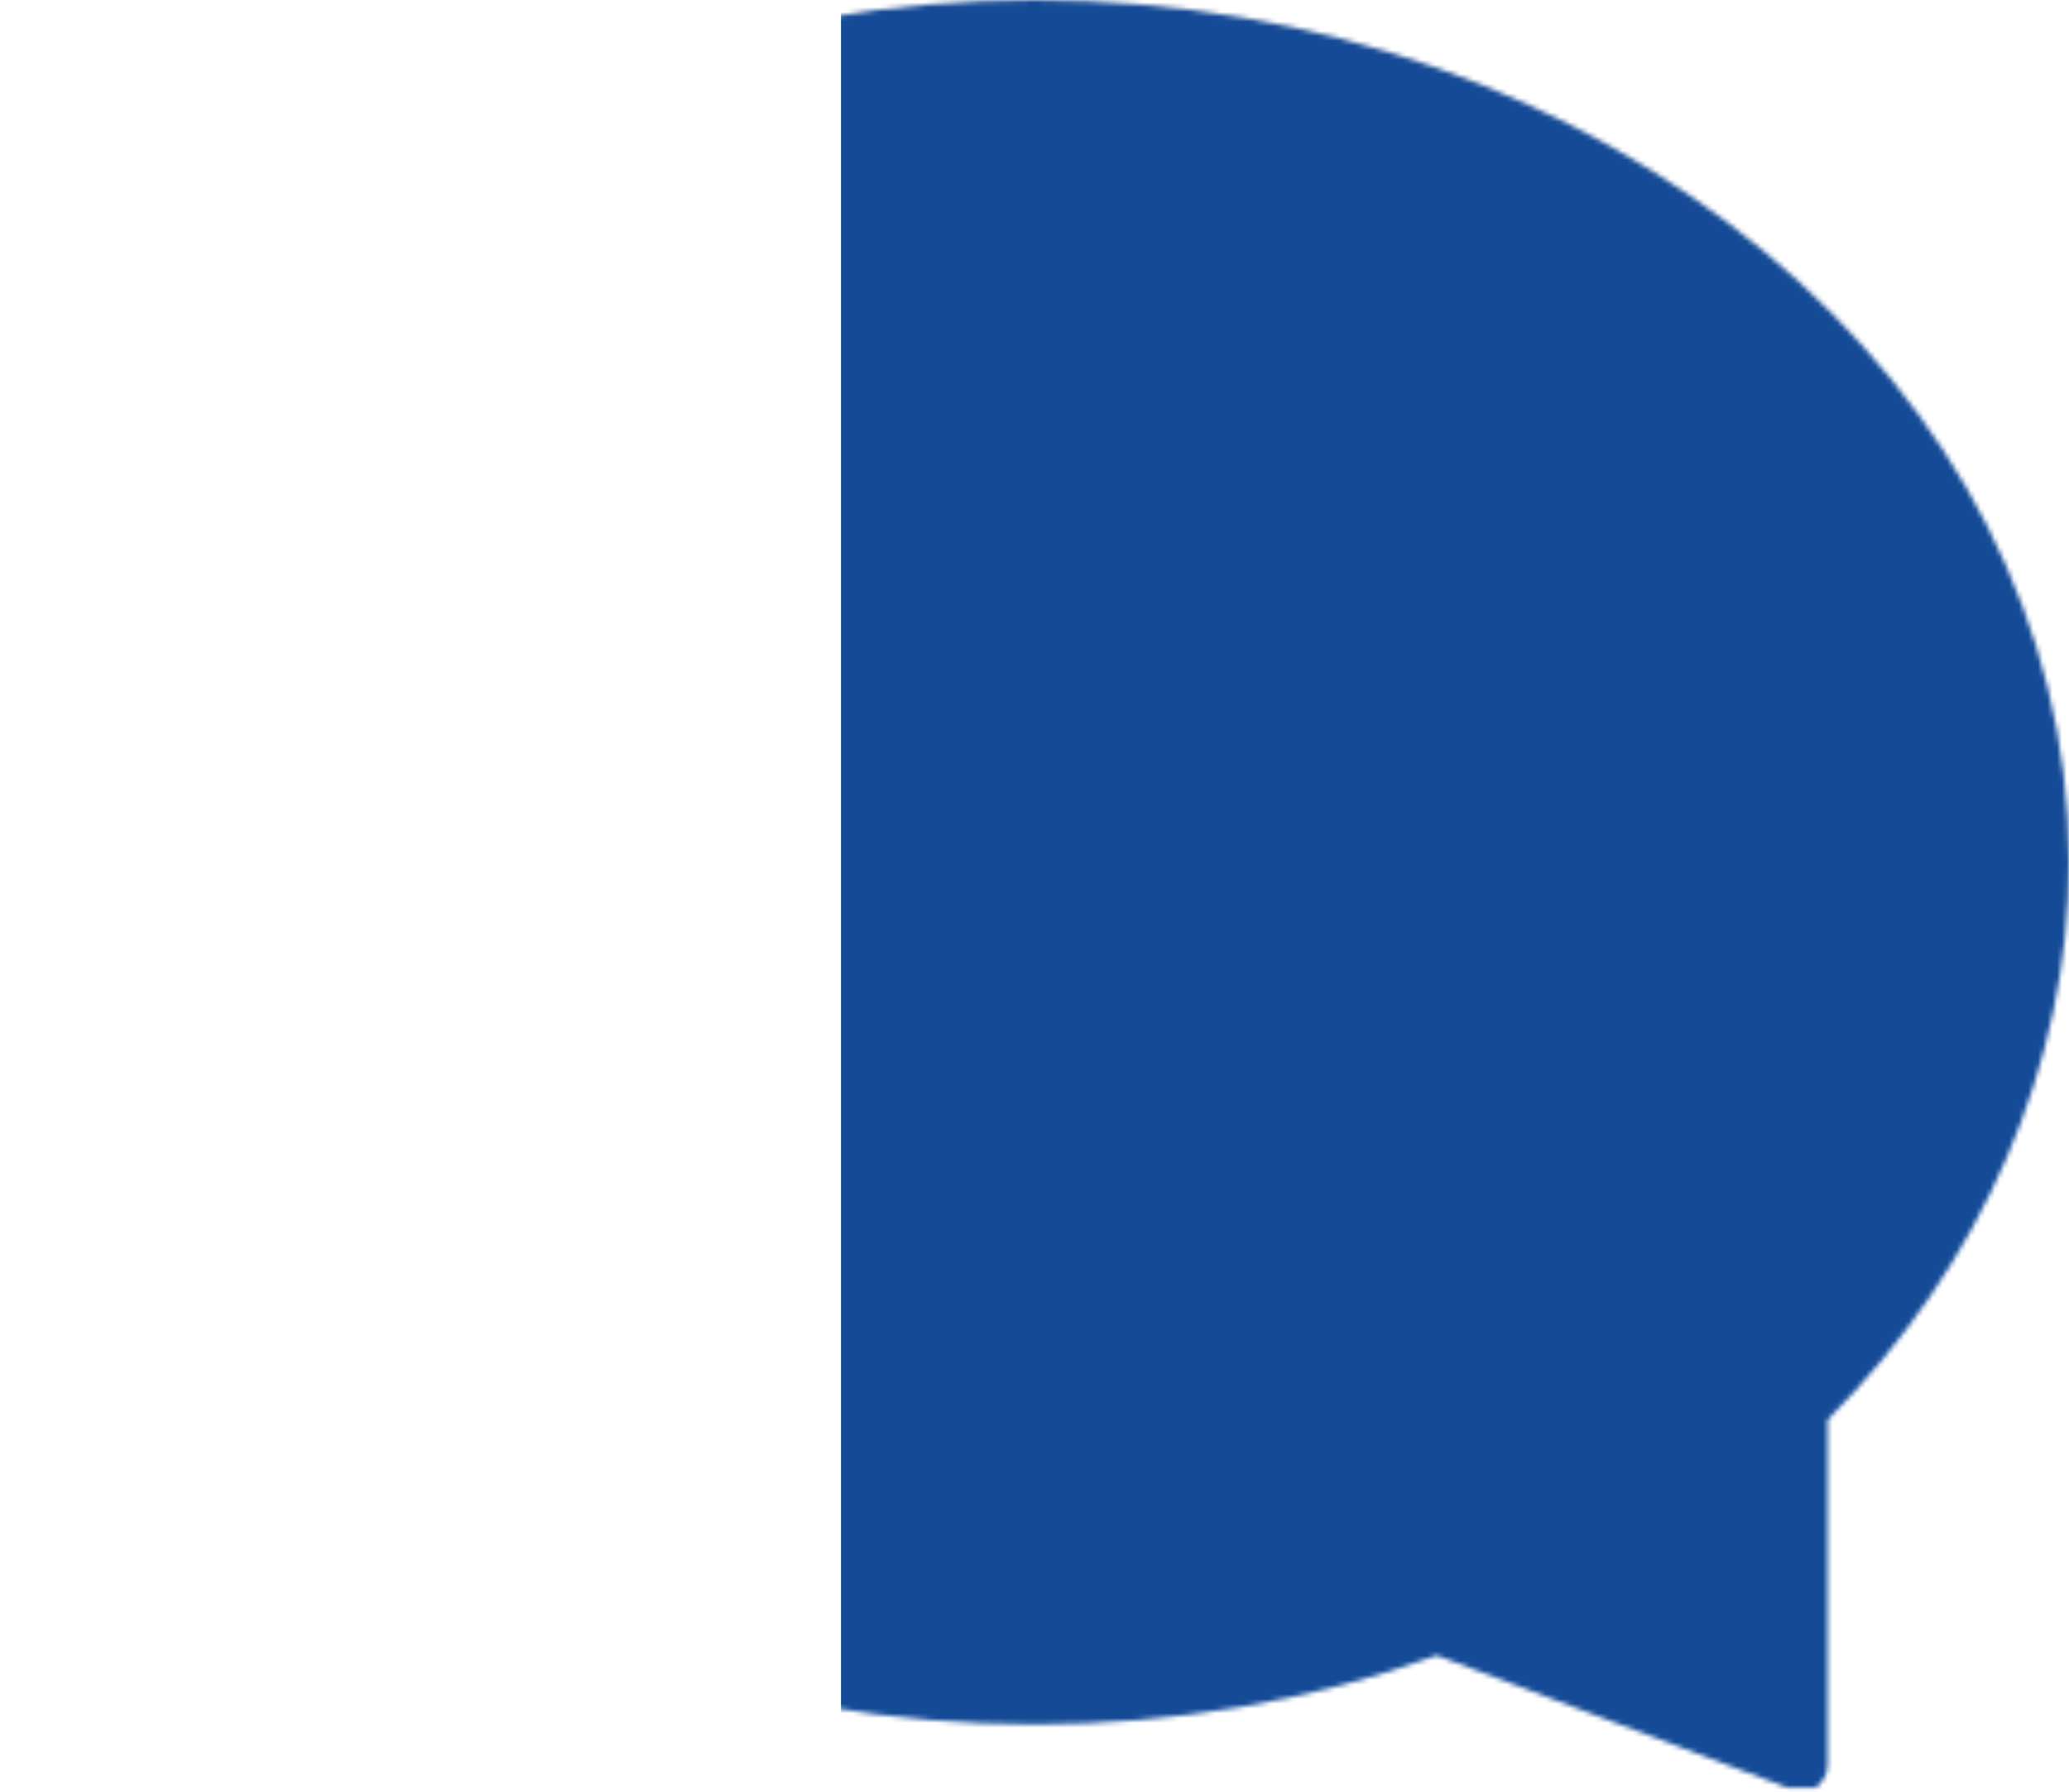 <?xml version="1.0" encoding="UTF-8"?> <svg xmlns="http://www.w3.org/2000/svg" width="433" height="375" viewBox="0 0 433 375" fill="none"> <mask id="mask0" mask-type="alpha" maskUnits="userSpaceOnUse" x="0" y="0" width="433" height="375"> <path d="M426.986 179.212C426.986 222.512 407.741 262.204 376.469 293.476V368.048L300.694 339.181C274.233 348.804 246.569 353.615 216.5 353.615C99.83 354.817 6.014 275.434 6.014 179.212C6.014 82.99 99.83 4.809 216.5 4.809C333.169 4.809 426.986 82.99 426.986 179.212Z" fill="#154B96"></path> <path d="M376.469 374.064C375.267 374.064 375.267 374.064 374.064 374.064L300.694 346.4C274.233 356.022 245.367 360.833 216.5 360.833C97.425 360.833 0 280.247 0 180.417C0 80.586 97.425 0 216.5 0C335.575 0 433 80.586 433 180.417C433 222.514 414.958 264.611 382.483 297.086V369.253C382.483 371.658 381.281 372.861 380.078 374.064C378.875 374.064 377.672 374.064 376.469 374.064ZM300.694 333.169C301.897 333.169 301.897 333.169 303.1 333.169L370.456 358.428V292.275C370.456 291.072 371.658 288.667 372.861 287.464C404.133 257.394 422.175 217.703 422.175 178.011C422.175 85.397 330.764 9.622 217.703 9.622C104.642 9.622 12.028 86.6 12.028 179.214C12.028 271.828 103.439 347.603 216.5 347.603C245.367 347.603 273.031 342.792 299.492 333.169H300.694Z" fill="#154B96"></path> </mask> <g mask="url(#mask0)"> <rect x="176" width="300" height="460" fill="#154B96"></rect> </g> </svg> 